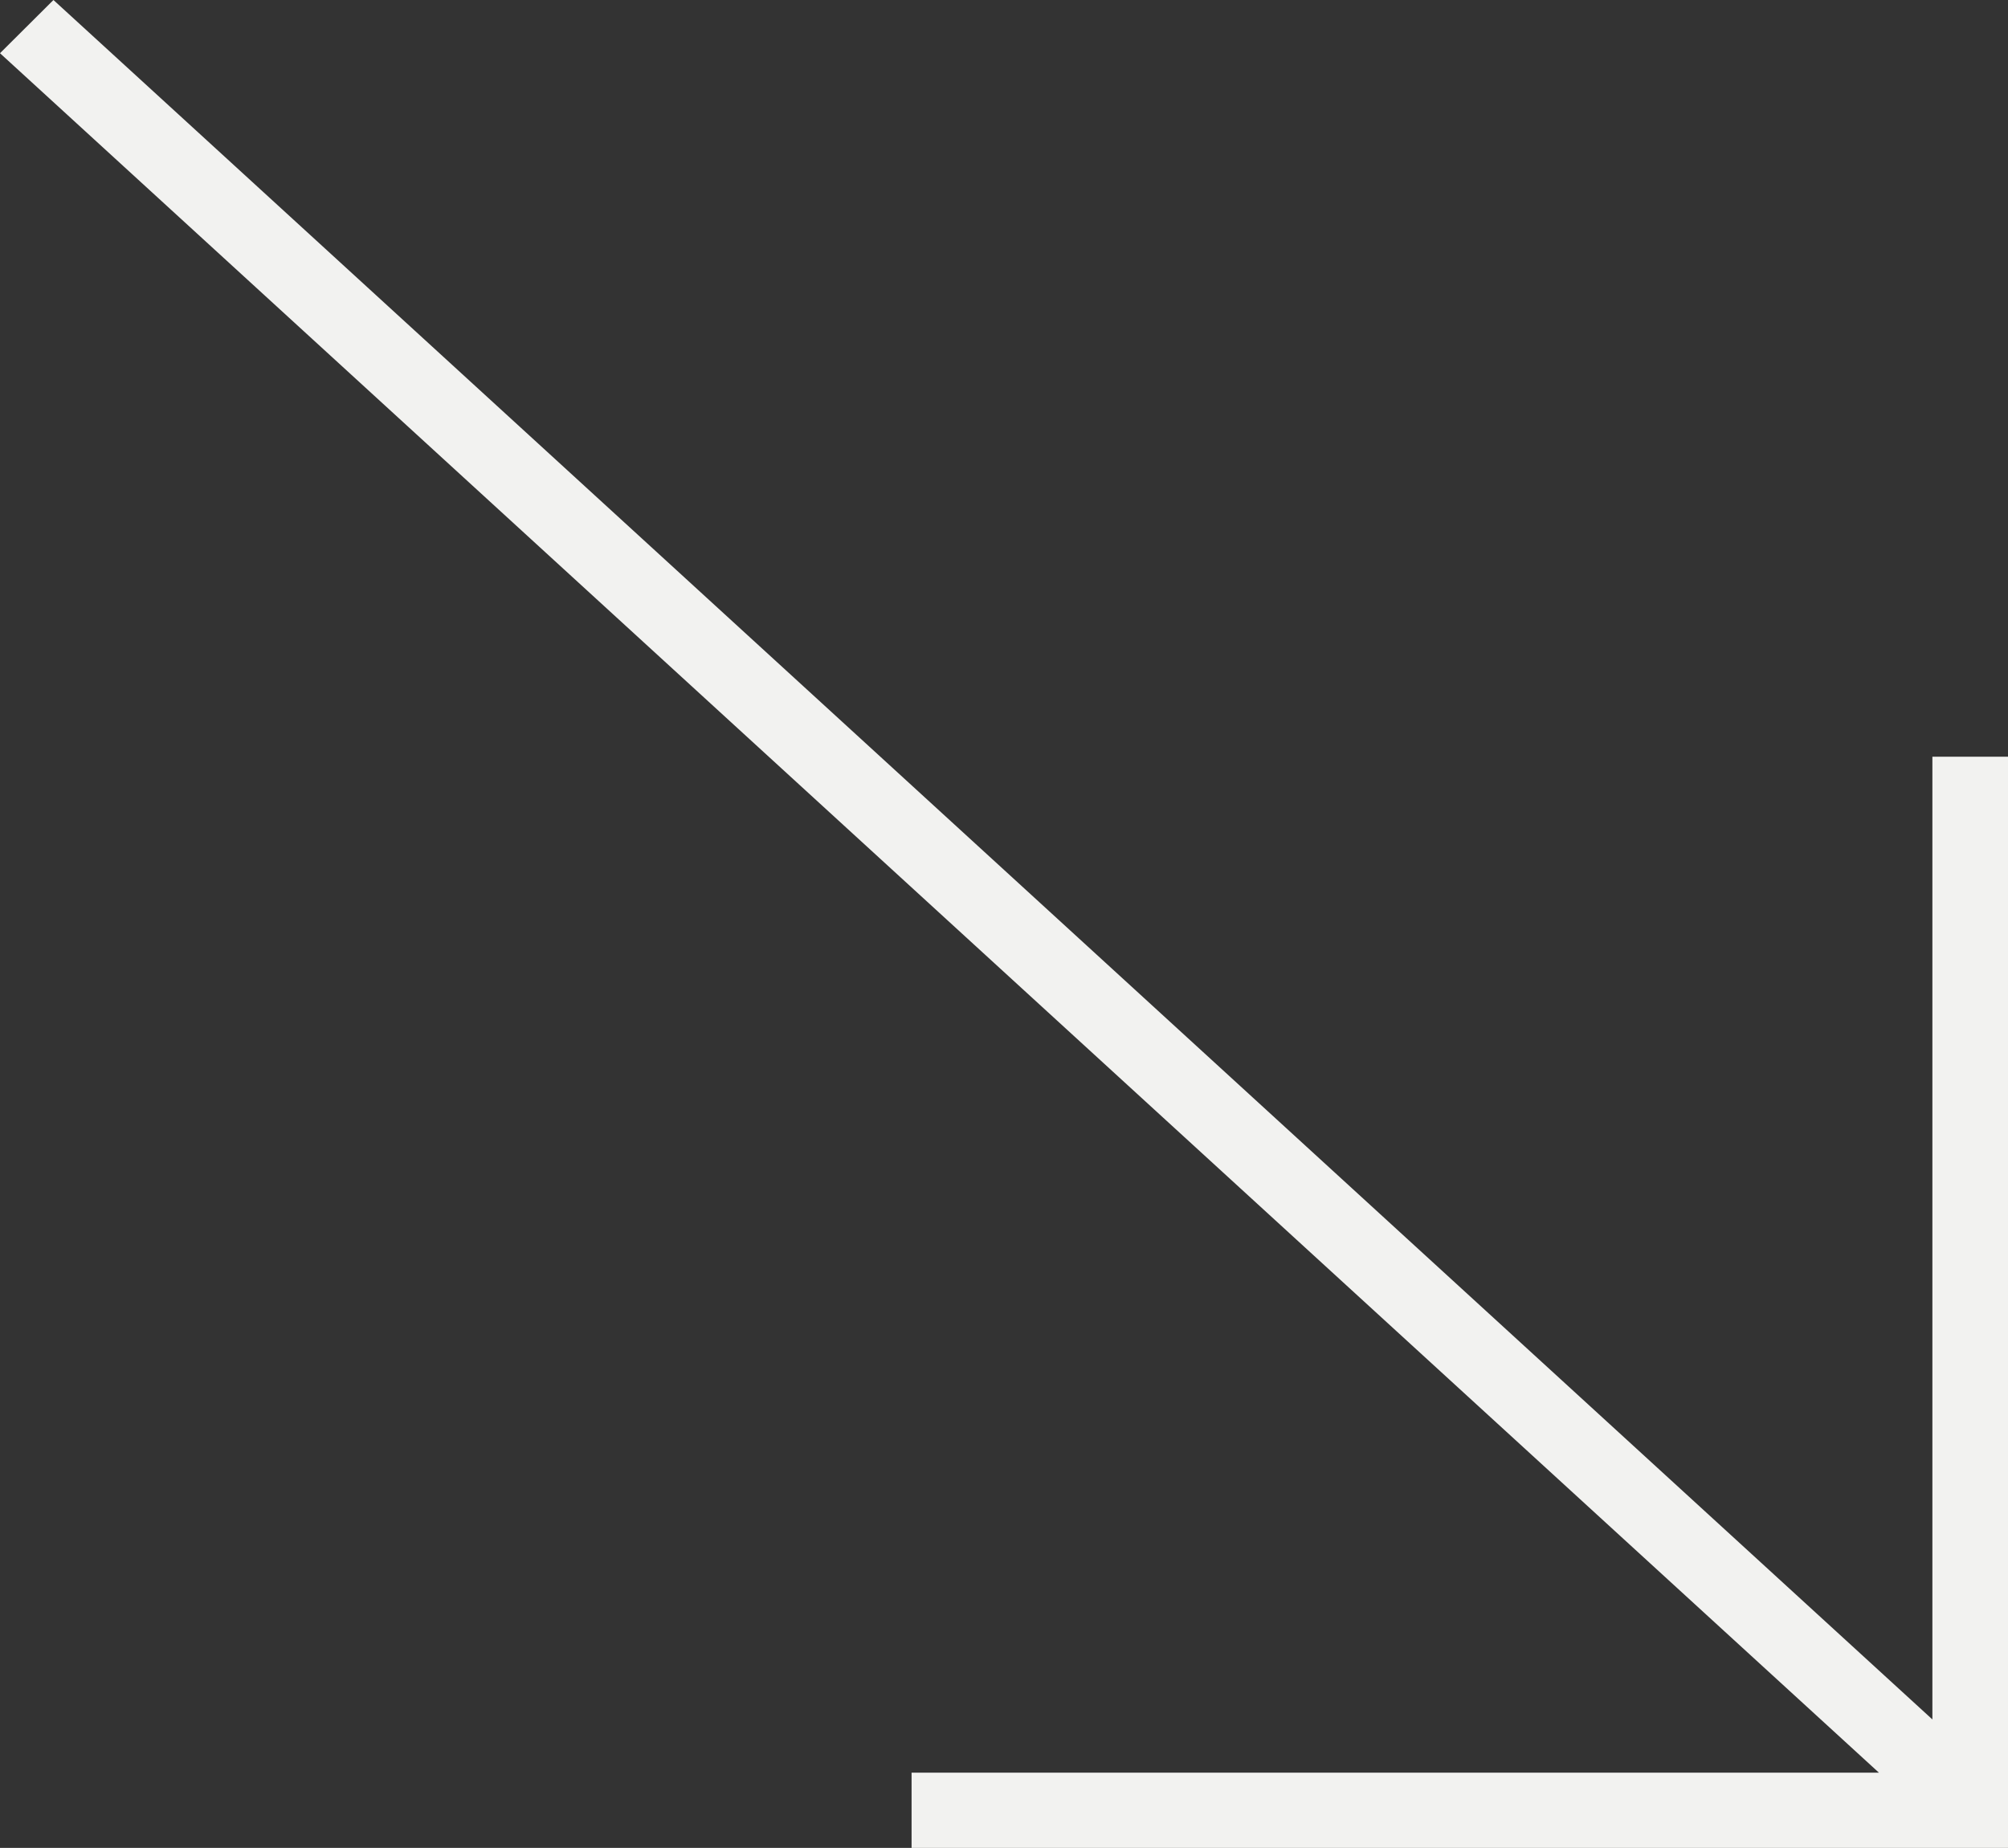 <?xml version="1.0" encoding="UTF-8"?> <svg xmlns="http://www.w3.org/2000/svg" width="113" height="104" viewBox="0 0 113 104"><rect x="0" y="0" width="113" height="104" fill="#333333" stroke="none"/><g><g><path fill="#f2f2f0" d="M3.008 0L0 2.995l105.736 96.77H51.299V104H113V42.588h-4.255V96.77z"></path></g></g></svg> 